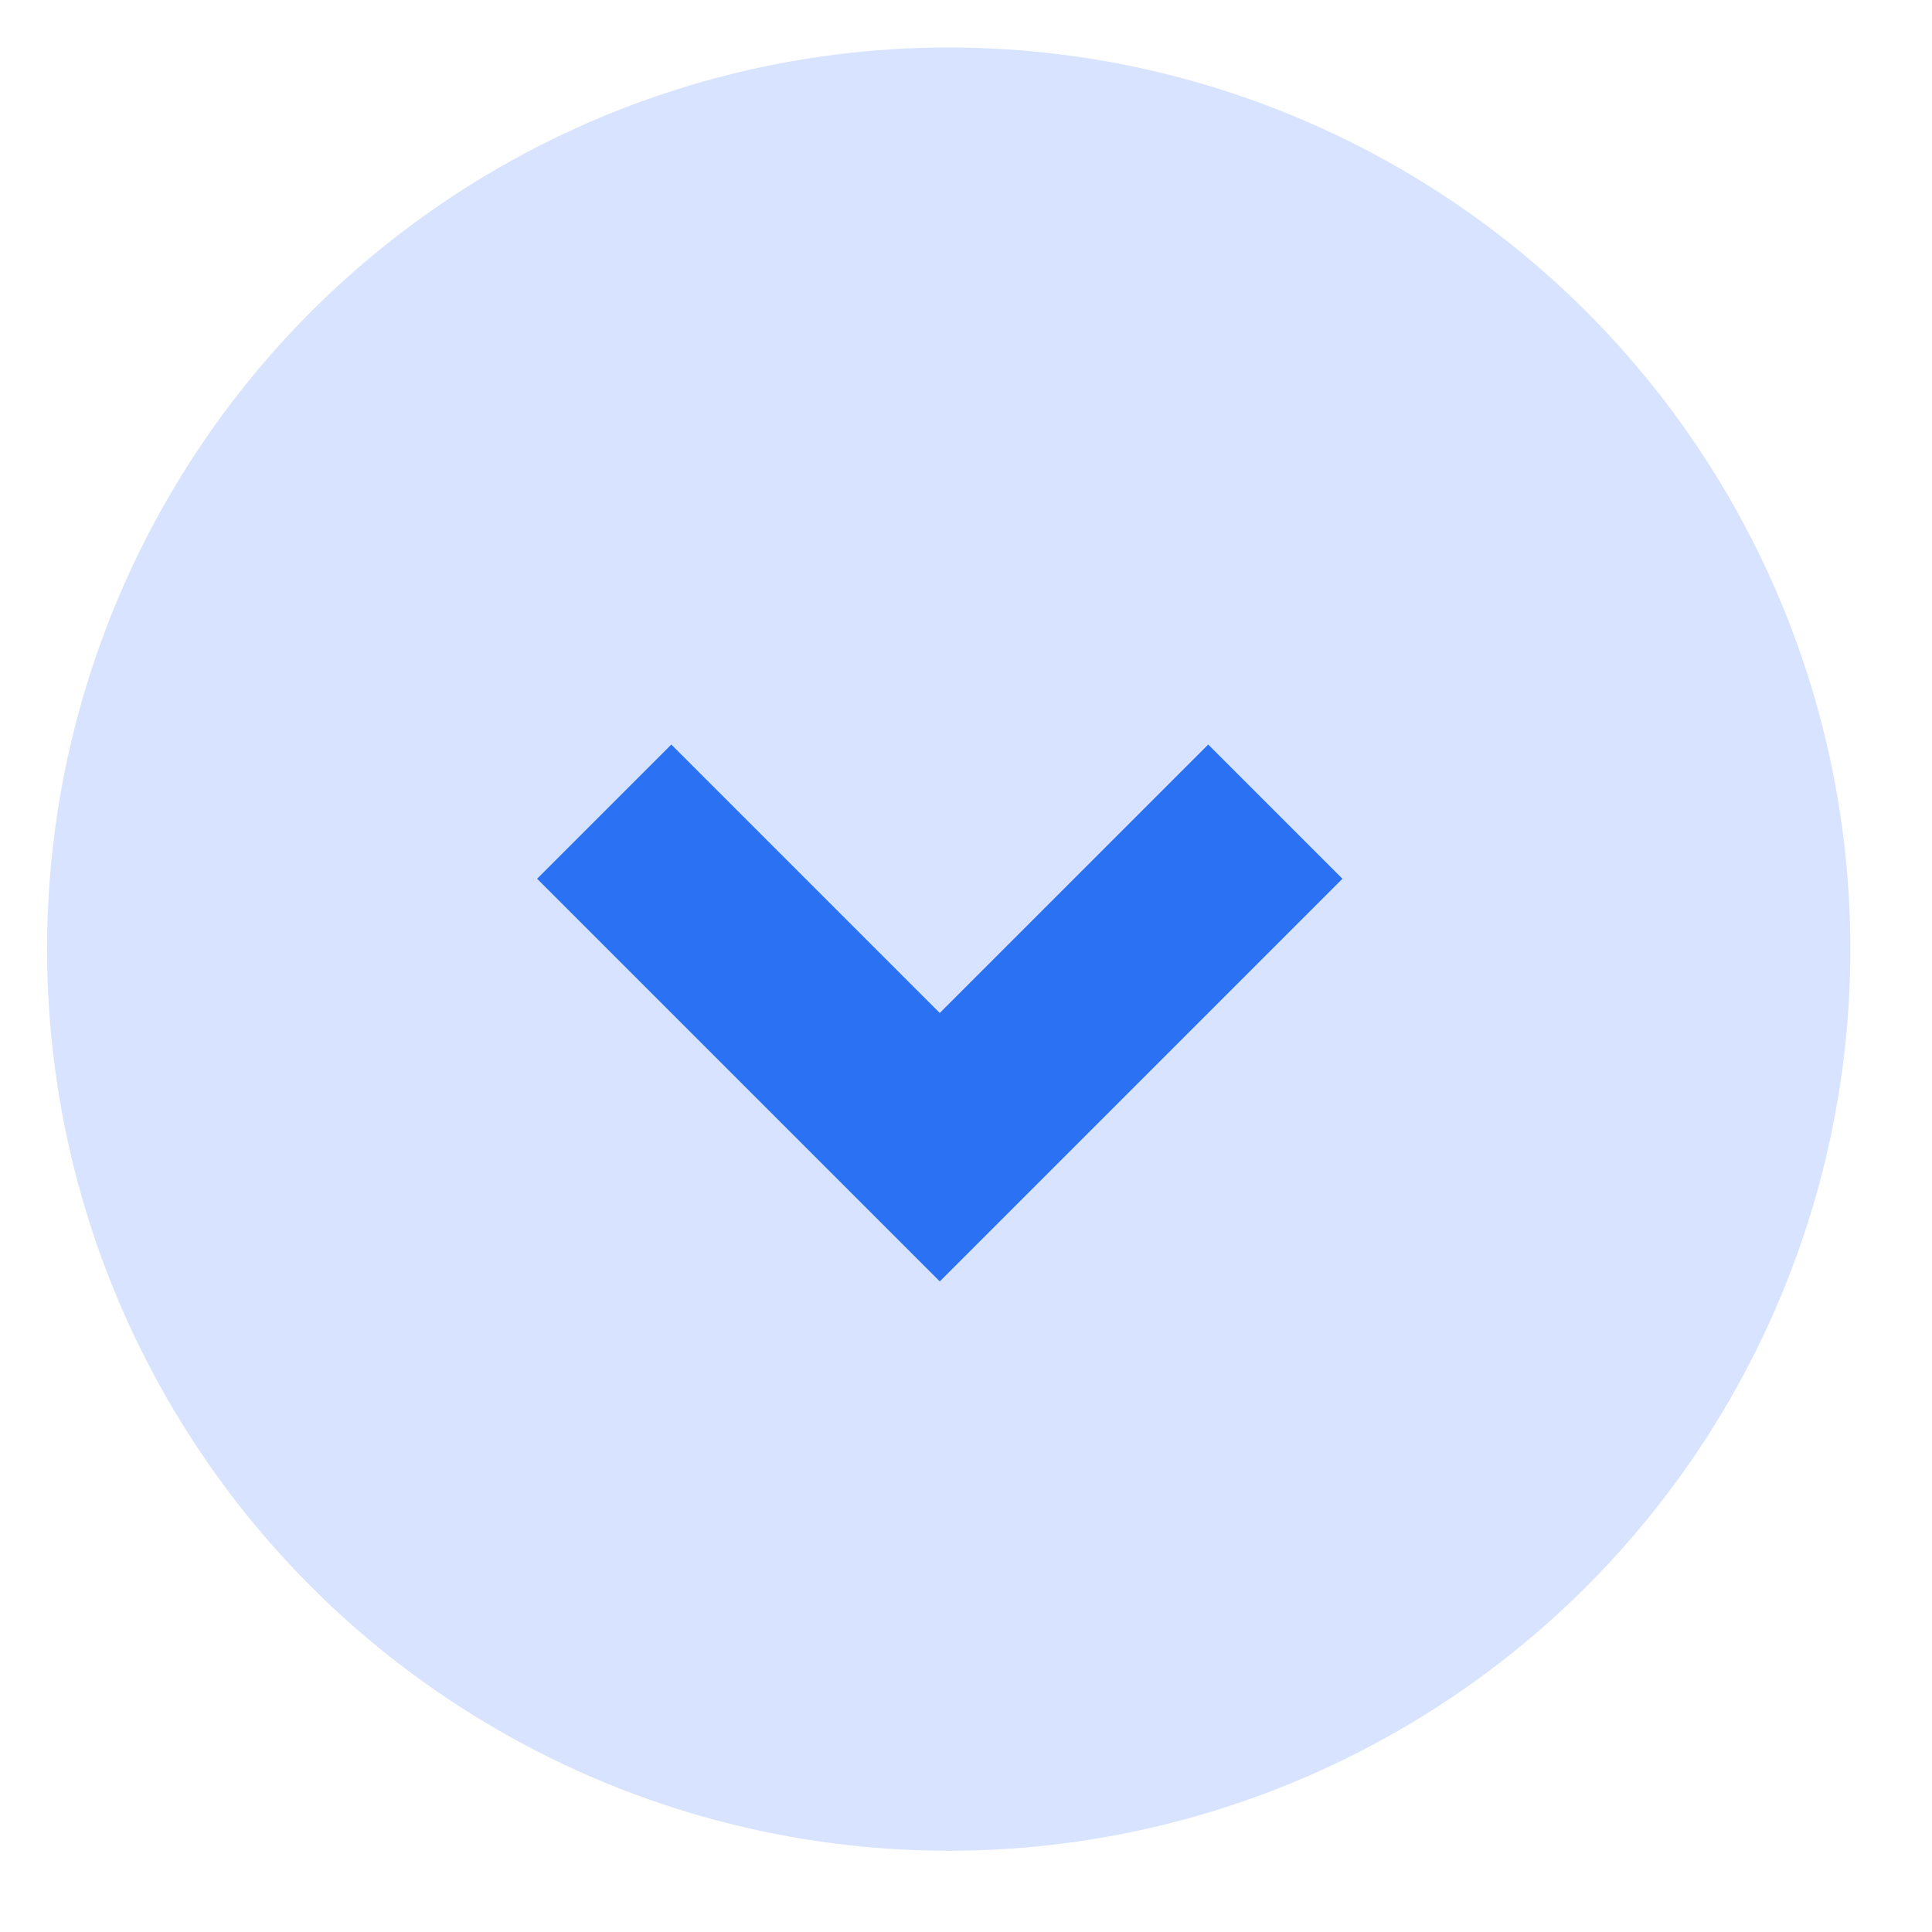 <?xml version="1.0" encoding="utf-8"?>
<svg xmlns="http://www.w3.org/2000/svg" fill="none" height="100%" overflow="visible" preserveAspectRatio="none" style="display: block;" viewBox="0 0 19 19" width="100%">
<g clip-path="url(#clip0_0_6982)" id="Frame">
<circle cx="9.33" cy="9.334" fill="#D8E3FF" id="Ellipse 33" r="8.867"/>
<path d="M9.242 12.602L5.282 8.642L6.602 7.322L9.242 9.962L11.882 7.322L13.202 8.642L9.242 12.602Z" fill="#2B71F4" id="Vector"/>
</g>
<defs>
<clipPath id="clip0_0_6982">
<rect fill="white" height="18.2" width="18.2"/>
</clipPath>
</defs>
</svg>